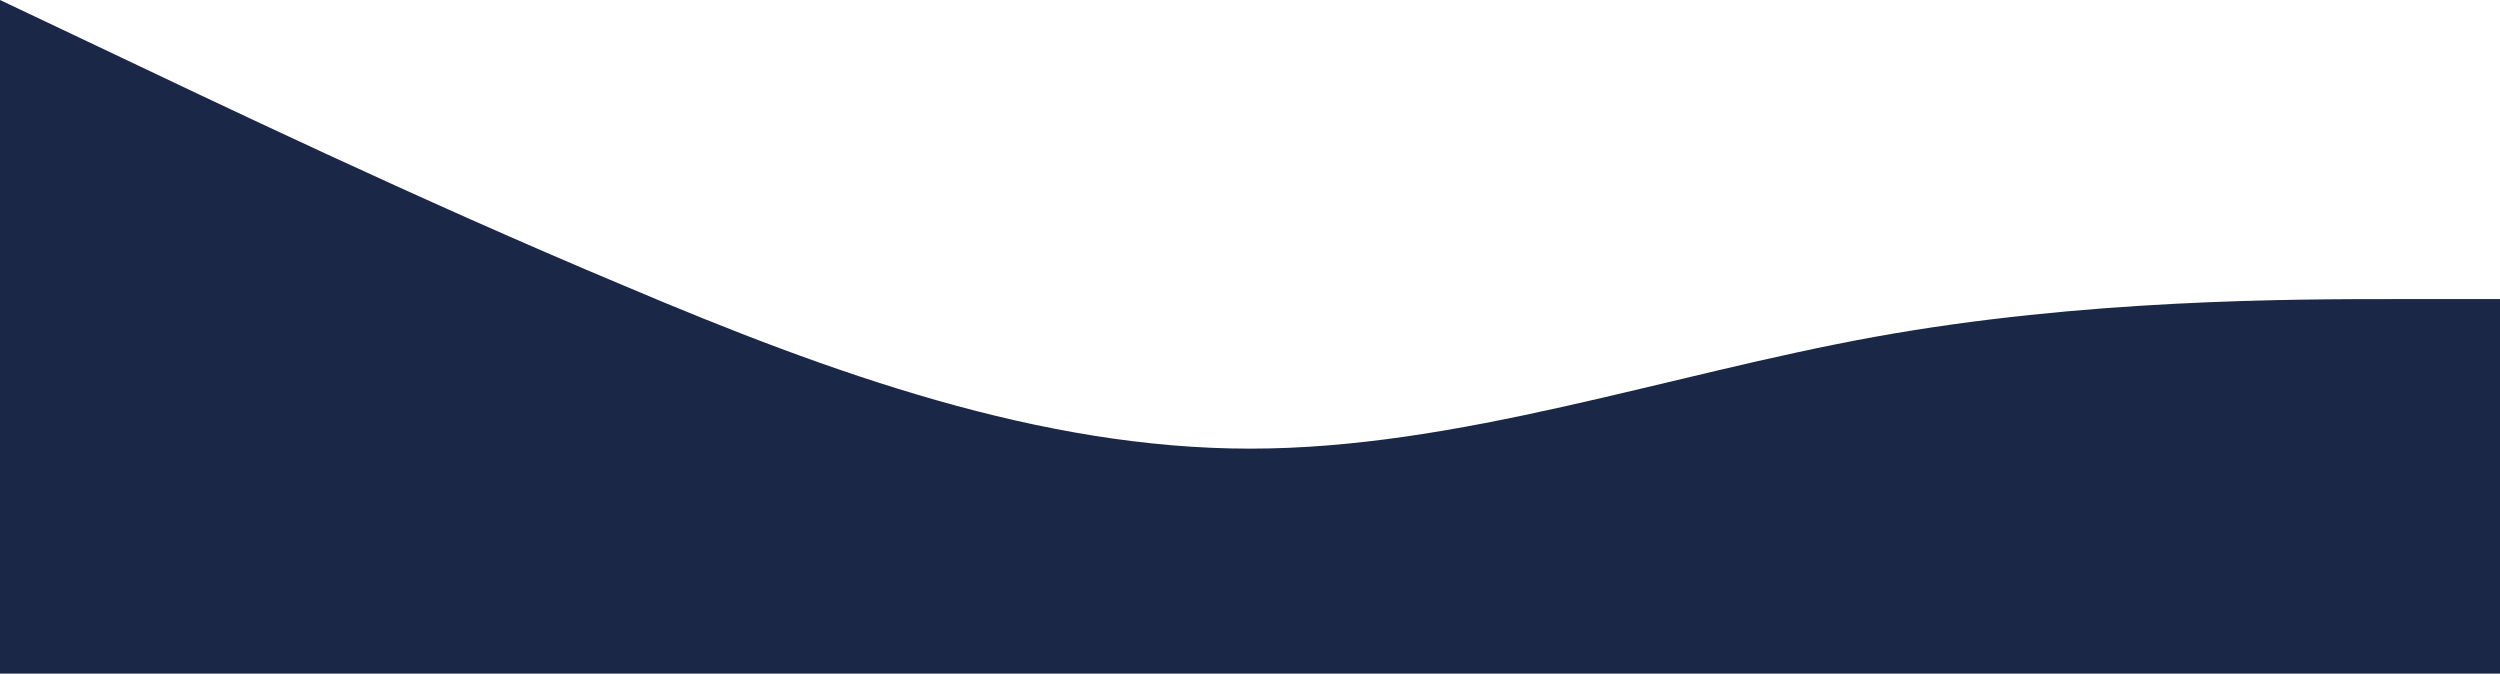 <svg width="1440" height="388" viewBox="0 0 1440 388" fill="none" xmlns="http://www.w3.org/2000/svg">
<path fill-rule="evenodd" clip-rule="evenodd" d="M6.10352e-05 0L60 28.463C120 56.927 240 114.602 360 164.788C480 215.722 600 258.417 720 258.417C840 258.417 960 215.722 1080 194C1200 172.278 1320 172.278 1380 172.278L1440 172.278L1440 388L1380 388C1320 388 1200 388 1080 388C960 388 840 388 720 388C600 388 480 388 360 388C240 388 120 388 60 388L2.71151e-05 388L6.10352e-05 0Z" fill="#1A2746"/>
</svg>

